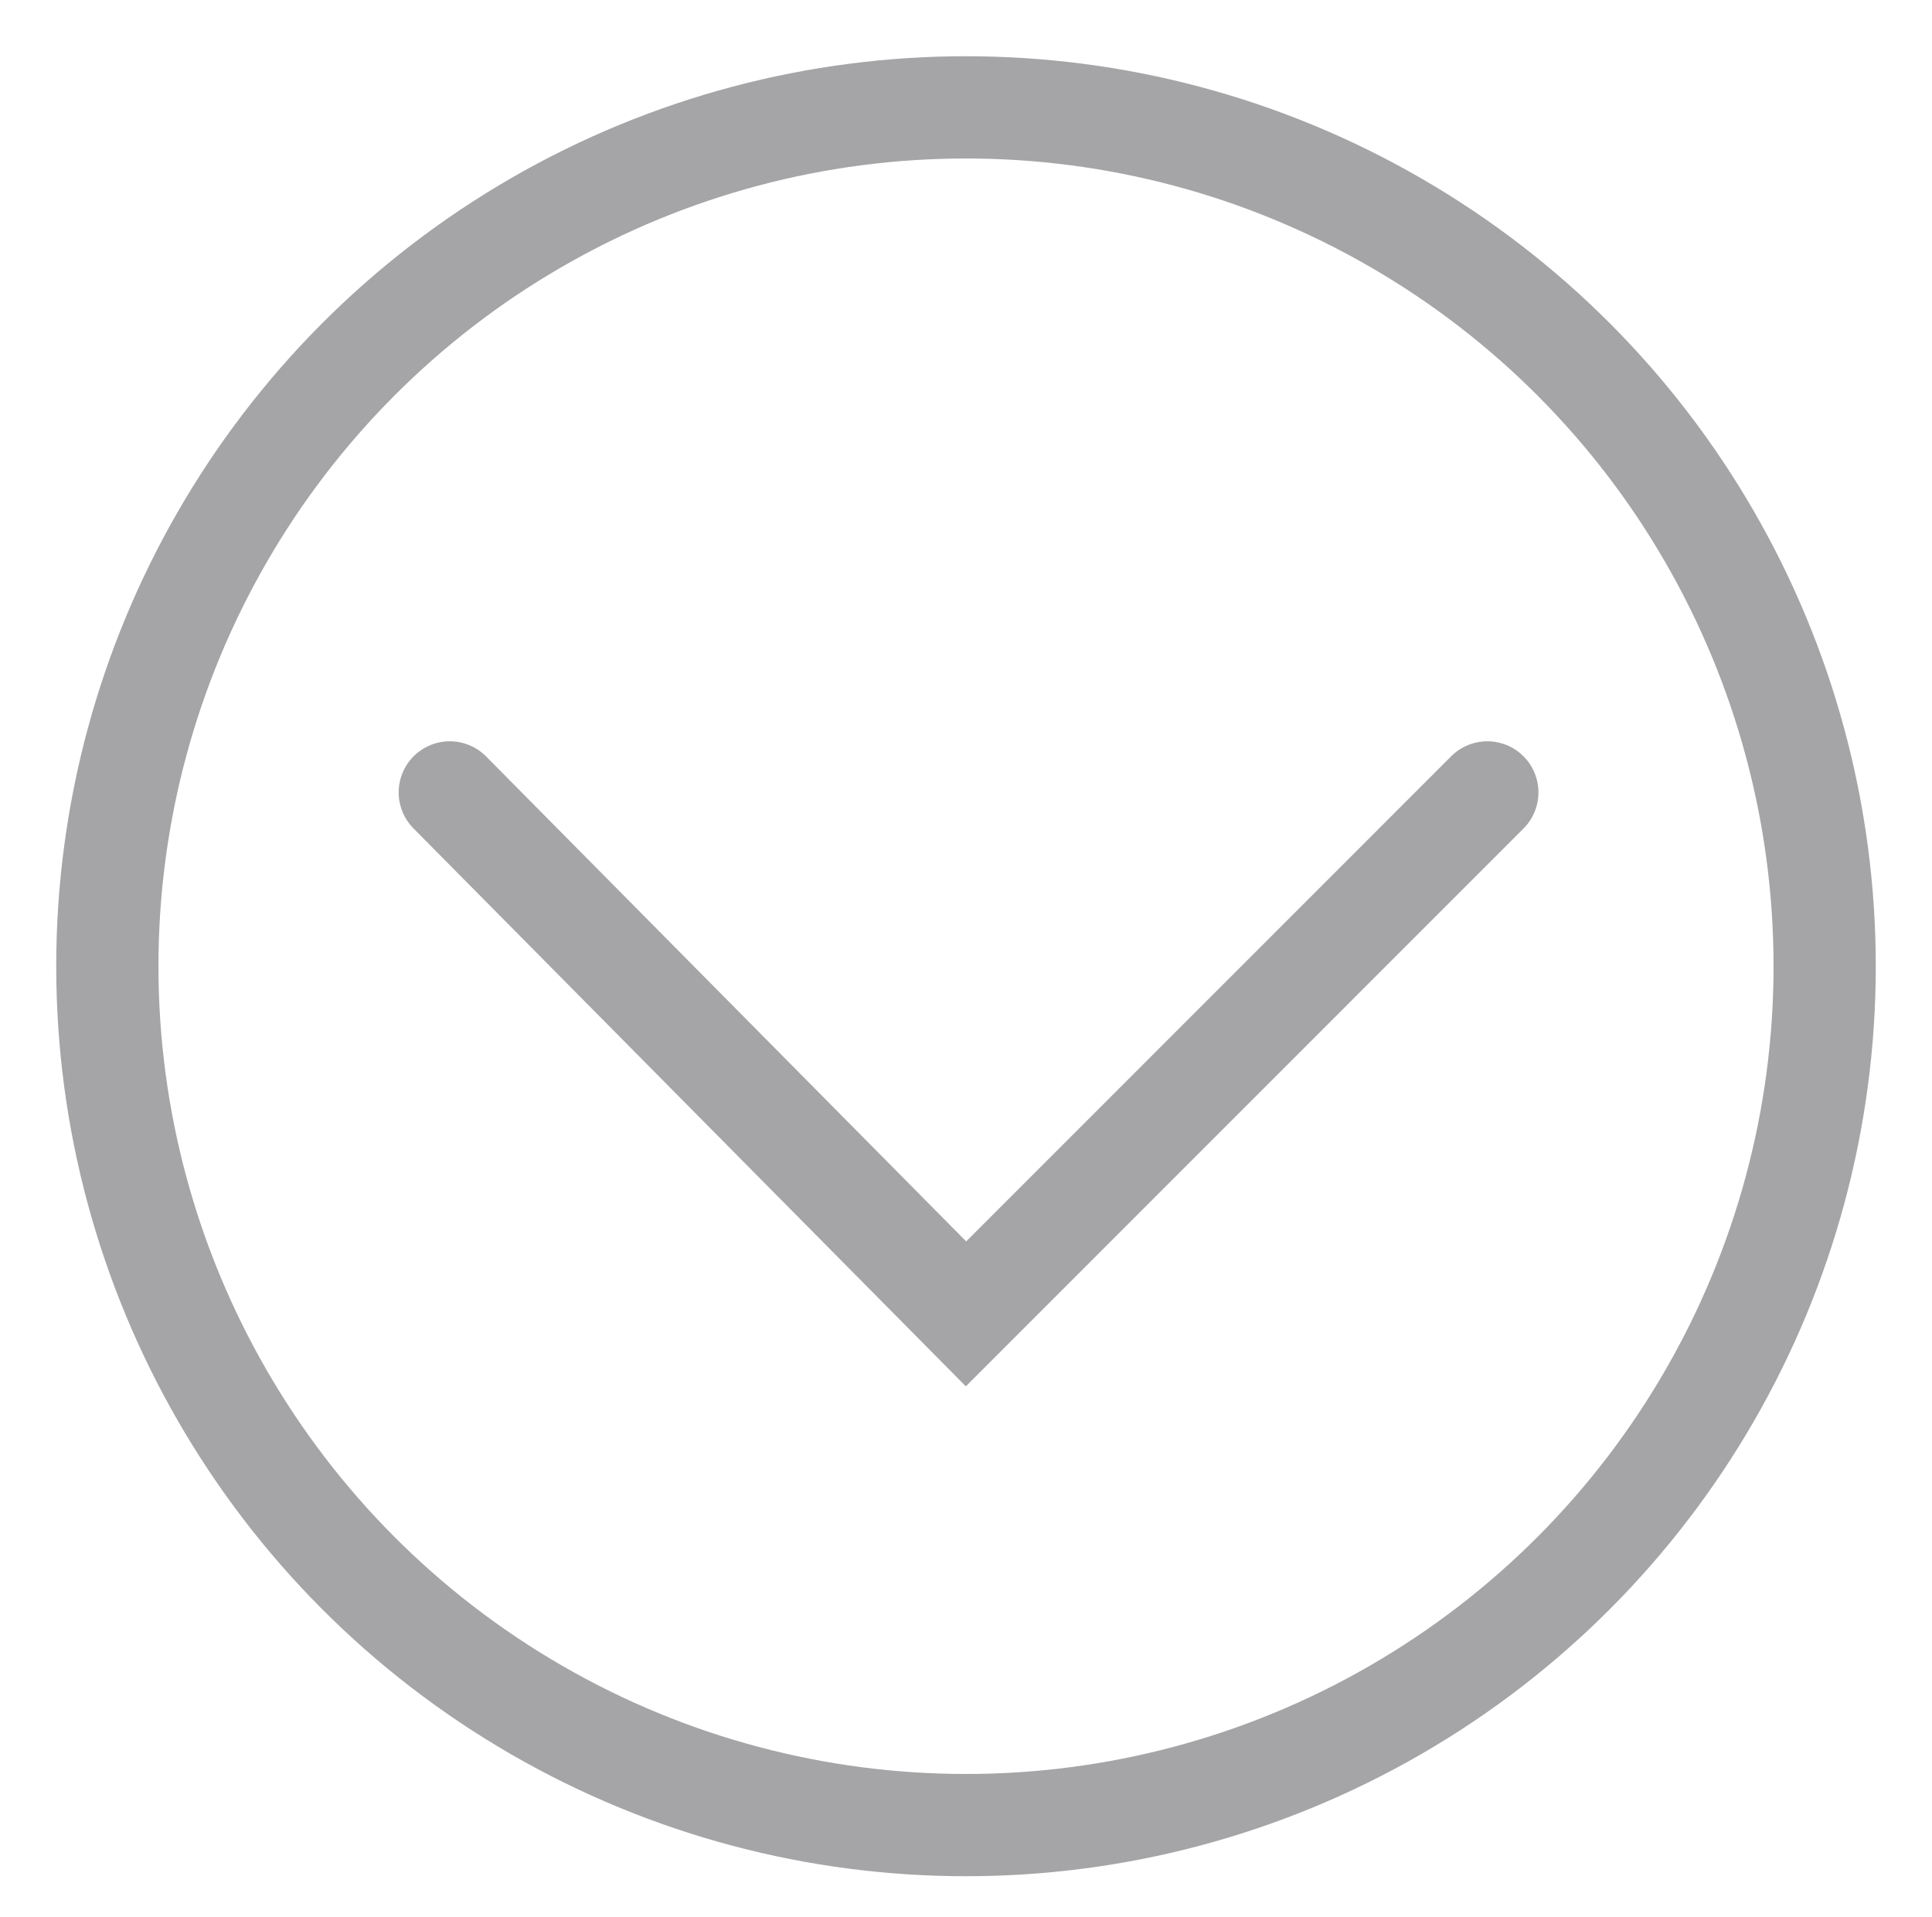 <?xml version="1.0" encoding="utf-8"?>
<!-- Generator: Adobe Illustrator 18.1.0, SVG Export Plug-In . SVG Version: 6.00 Build 0)  -->
<svg version="1.1" id="Layer_1" xmlns="http://www.w3.org/2000/svg" xmlns:xlink="http://www.w3.org/1999/xlink" x="0px" y="0px"
	 viewBox="279.1 379.3 37.8 37.5" enable-background="new 279.1 379.3 37.8 37.5" xml:space="preserve">
<g>
	
		<circle fill="none" stroke="#A5A5A7" stroke-width="2" stroke-linecap="round" stroke-miterlimit="10" cx="298" cy="398.2" r="16.8"/>
	<polyline fill="none" stroke="#A5A5A7" stroke-width="2" stroke-linecap="round" stroke-miterlimit="10" points="287.9,394.8 
		298,405 308.2,394.8 	"/>
</g>
</svg>
